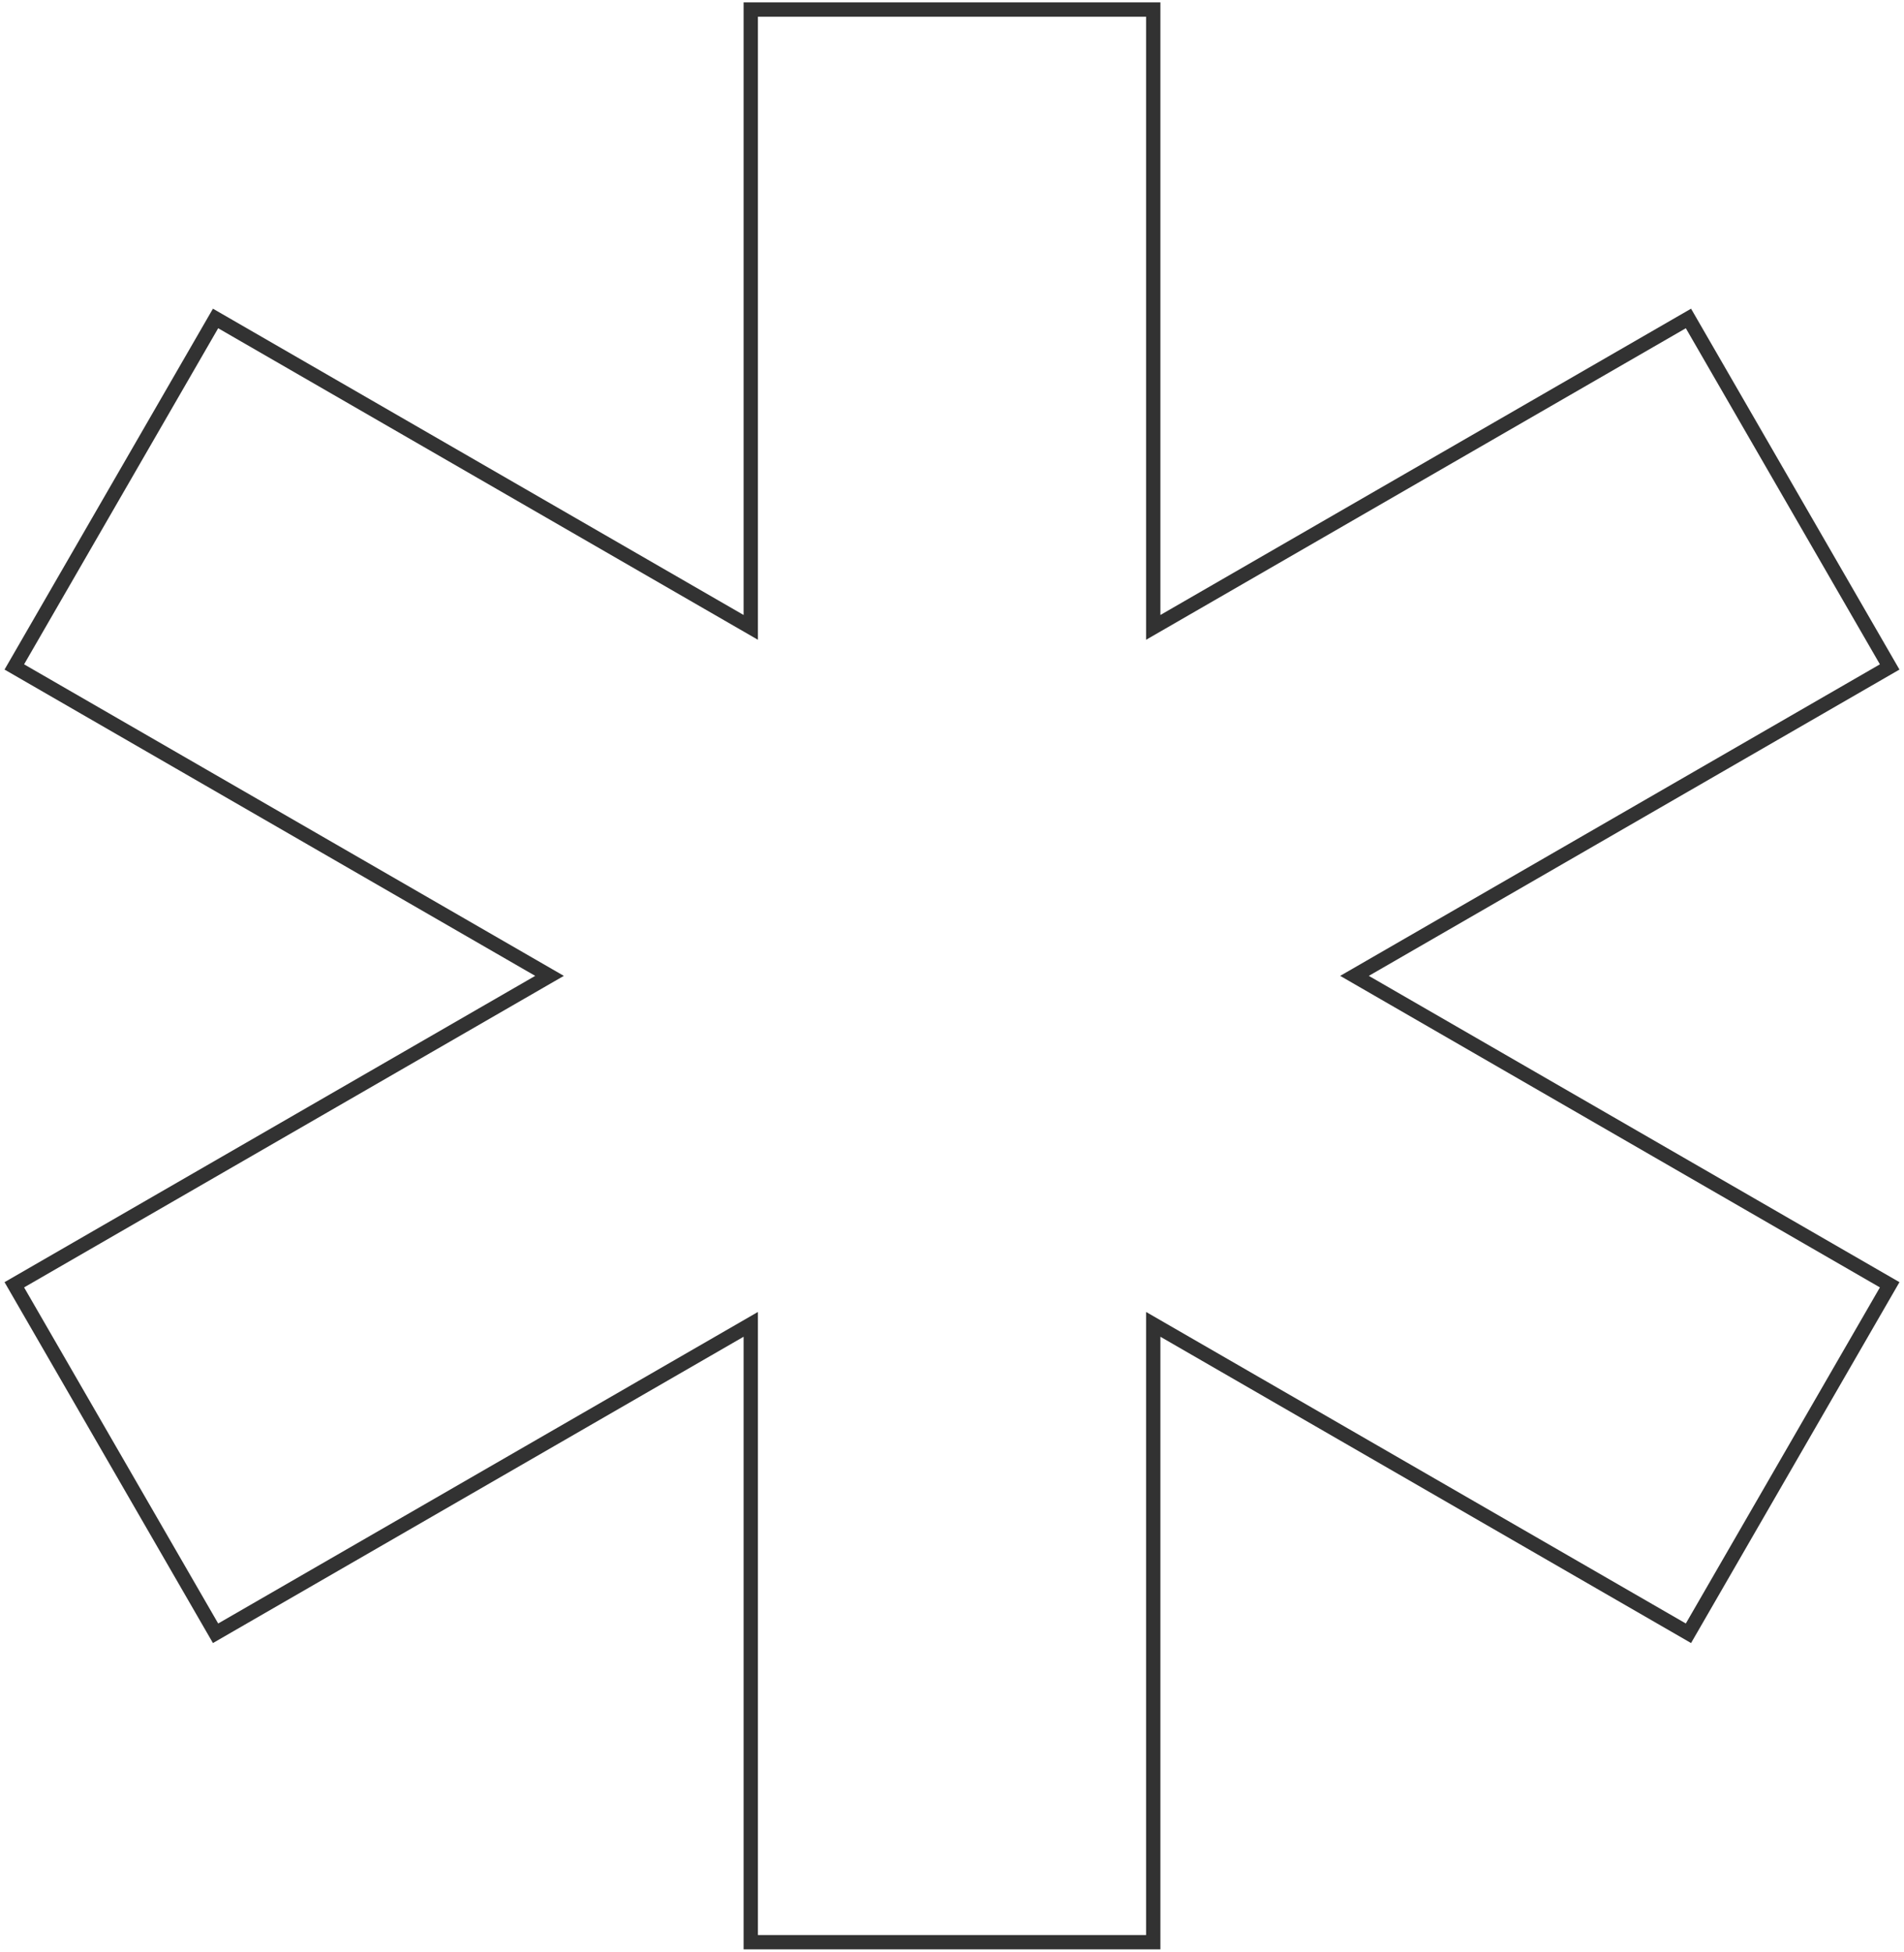 <svg xmlns="http://www.w3.org/2000/svg" width="399" height="409" viewBox="0 0 399 409" fill="none"><path fill-rule="evenodd" clip-rule="evenodd" d="M155.828 0.5H243.172V128.875L354.377 64.687L398.049 140.313L286.848 204.5L398.049 268.687L354.377 344.313L243.172 280.125V408.5H155.828V280.125L44.623 344.313L0.951 268.687L112.156 204.5L0.951 140.313L44.623 64.687L155.828 128.875V0.5ZM158.828 3.5V134.07L45.721 68.785L5.049 139.215L118.157 204.5L5.049 269.785L45.721 340.215L158.828 274.93V405.5H240.172V274.93L353.279 340.215L393.951 269.785L280.847 204.5L393.951 139.215L353.279 68.785L240.172 134.07V3.5H158.828Z" fill="#323232"></path></svg>